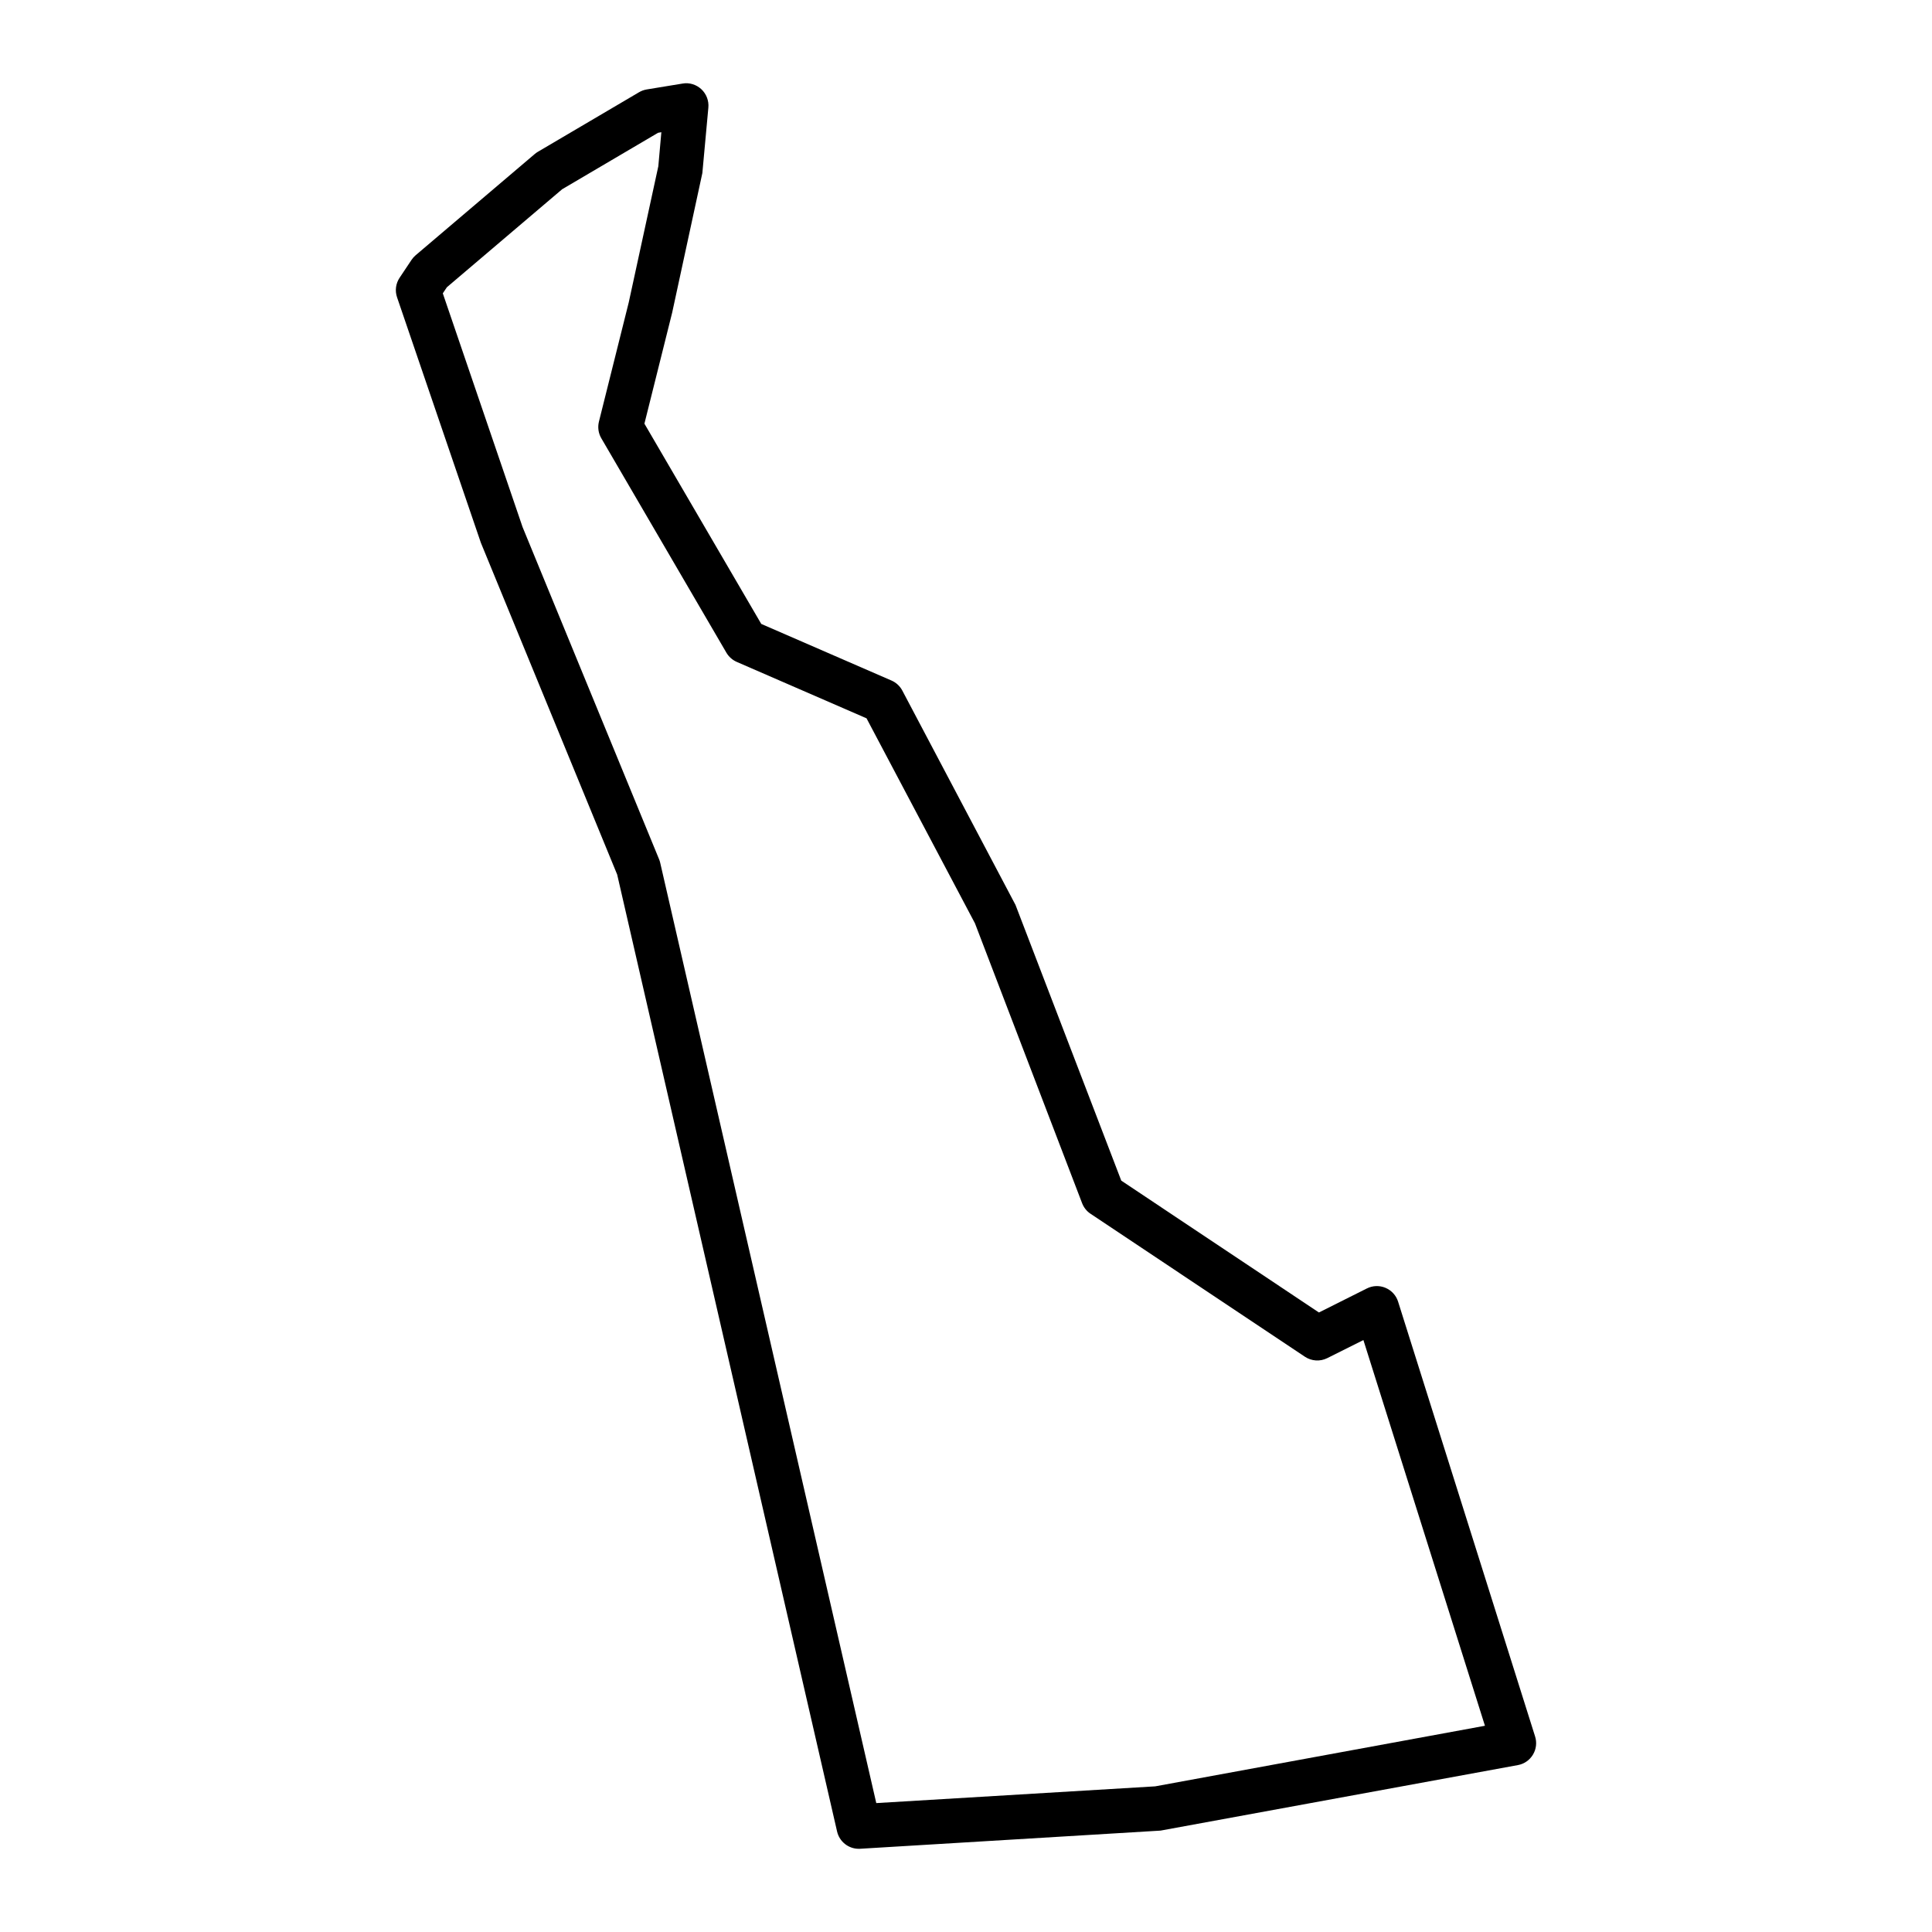 <?xml version="1.0" encoding="UTF-8"?>
<svg width="1200pt" height="1200pt" version="1.1" viewBox="0 0 1200 1200" xmlns="http://www.w3.org/2000/svg">
 <path d="m953.46 1078.5-85.07-270c-1.199-3.859-4.062-6.996-7.789-8.586-3.746-1.605-7.992-1.457-11.613 0.371l-29.777 14.918-122.77-81.895-65.688-171.23-70.301-133.14c-1.477-2.789-3.84-4.984-6.719-6.238l-80.898-35.168-72.574-124.39 17.227-68.918 18.758-86.73 3.731-40.672c0.387-4.266-1.219-8.473-4.356-11.41-3.156-2.918-7.457-4.266-11.688-3.508l-22.25 3.652c-1.68 0.277-3.289 0.867-4.766 1.734l-62.844 36.996c-0.684 0.406-1.348 0.867-1.938 1.383l-73.977 62.879c-0.977 0.832-1.828 1.789-2.547 2.863l-7.402 11.094c-2.398 3.582-2.992 8.086-1.586 12.168l52.062 152.46 84.664 206.09 136.58 594.35c1.457 6.312 7.07 10.746 13.477 10.746 0.277 0 0.555 0 0.832-0.02l186.61-11.281 221.93-40.688c3.894-0.703 7.312-3.066 9.359-6.481 2.066-3.418 2.547-7.551 1.328-11.336zm-235.96 31.035-173.23 10.395-134.21-584.05c-0.168-0.738-0.387-1.457-0.684-2.16l-84.793-206.34-49.551-145.18 2.527-3.785 71.594-60.867 59.594-35.078 2.031-0.352-1.883 21.156-18.387 84.629-18.5 73.977c-0.867 3.508-0.352 7.219 1.477 10.34l77.688 133.18c1.496 2.547 3.746 4.543 6.441 5.723l80.602 35.039 67.348 127.33 66.555 173.85c1.035 2.676 2.844 4.984 5.242 6.555l133.14 88.801c4.137 2.75 9.434 3.082 13.883 0.867l22.449-11.227 75.488 239.57z"/>
</svg>
